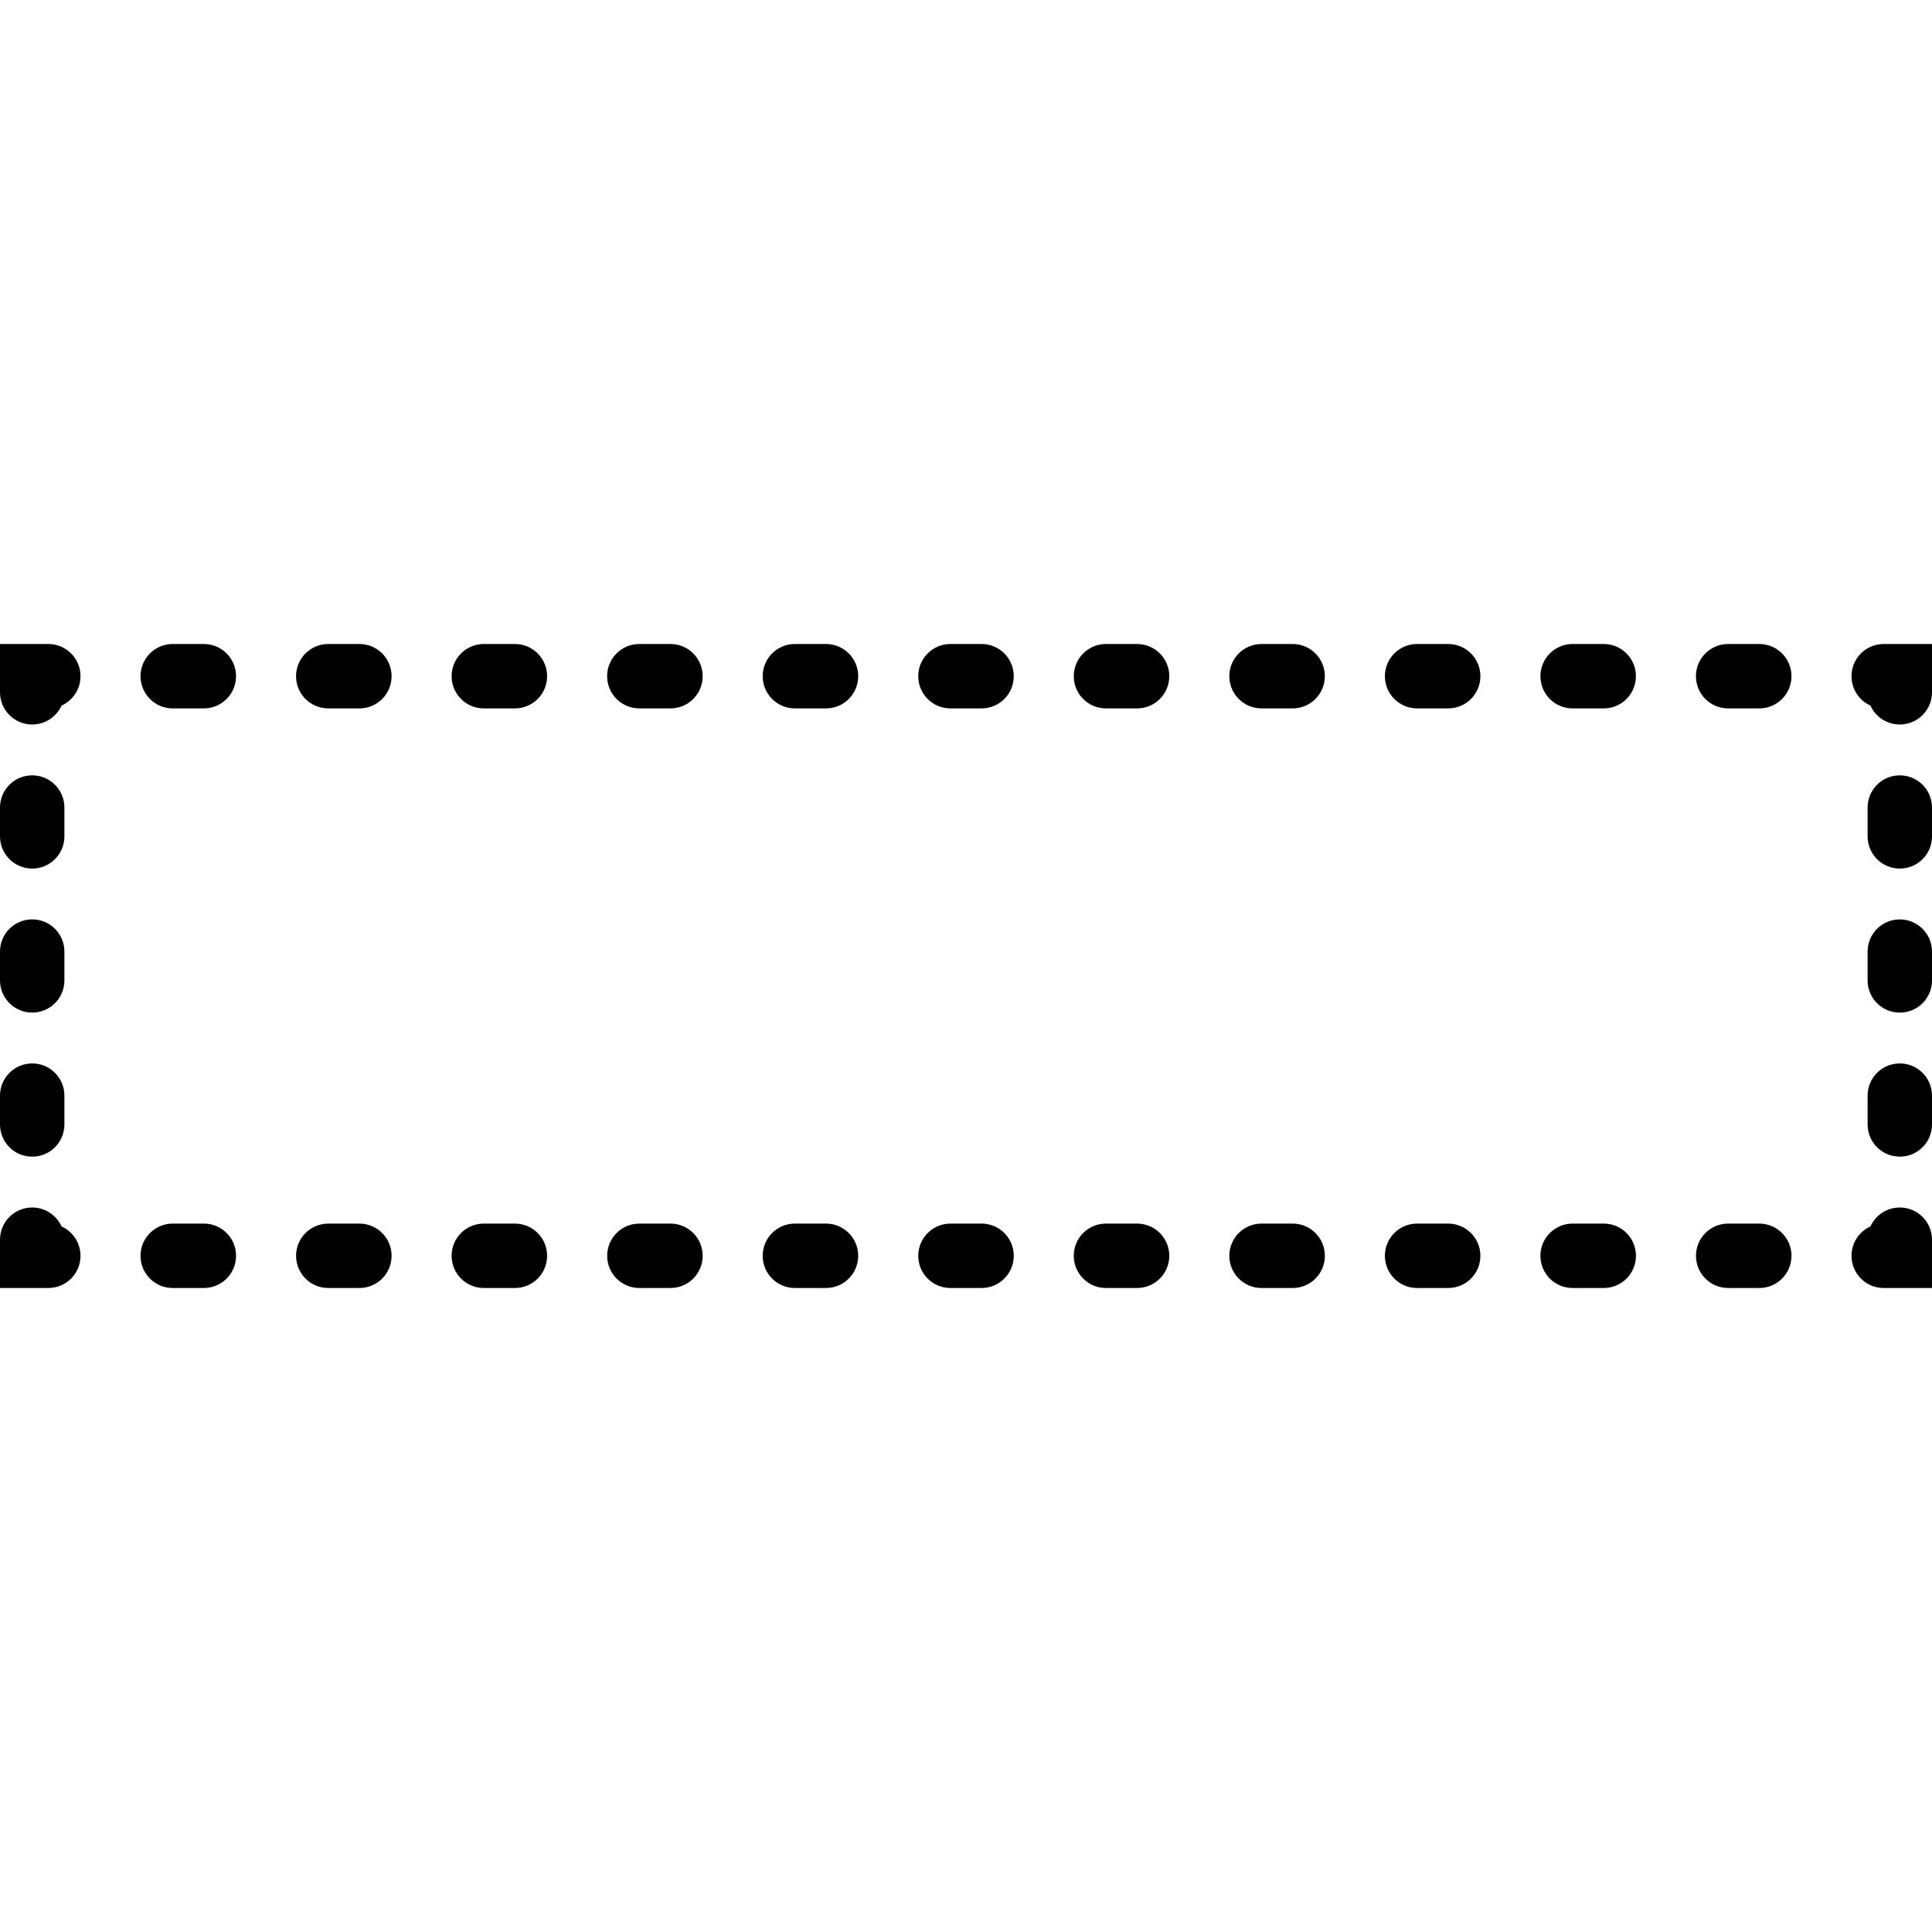 <?xml version="1.0" encoding="iso-8859-1"?>
<!-- Uploaded to: SVG Repo, www.svgrepo.com, Generator: SVG Repo Mixer Tools -->
<!DOCTYPE svg PUBLIC "-//W3C//DTD SVG 1.1//EN" "http://www.w3.org/Graphics/SVG/1.1/DTD/svg11.dtd">
<svg fill="#000000" height="800px" width="800px" version="1.1" id="Capa_1" xmlns="http://www.w3.org/2000/svg" xmlns:xlink="http://www.w3.org/1999/xlink" 
	 viewBox="0 0 60 60" xml:space="preserve">
<g>
	<path d="M1.912,38.088C1.755,37.741,1.405,37.5,1,37.5c-0.553,0-1,0.447-1,1V40h1.5c0.553,0,1-0.447,1-1
		C2.5,38.595,2.259,38.245,1.912,38.088z"/>
	<path d="M1,31.447c0.553,0,1-0.447,1-1v-0.895c0-0.553-0.447-1-1-1s-1,0.447-1,1v0.895C0,31,0.447,31.447,1,31.447z"/>
	<path d="M1,35.921c0.553,0,1-0.447,1-1v-0.895c0-0.553-0.447-1-1-1s-1,0.447-1,1v0.895C0,35.474,0.447,35.921,1,35.921z"/>
	<path d="M1,26.974c0.553,0,1-0.447,1-1v-0.895c0-0.553-0.447-1-1-1s-1,0.447-1,1v0.895C0,26.526,0.447,26.974,1,26.974z"/>
	<path d="M1.5,20H0v1.5c0,0.553,0.447,1,1,1c0.405,0,0.755-0.241,0.912-0.588C2.259,21.755,2.5,21.405,2.5,21
		C2.5,20.447,2.053,20,1.5,20z"/>
	<path d="M35.313,20h-0.966c-0.553,0-1,0.447-1,1s0.447,1,1,1h0.966c0.553,0,1-0.447,1-1S35.866,20,35.313,20z"/>
	<path d="M29.517,22h0.966c0.553,0,1-0.447,1-1s-0.447-1-1-1h-0.966c-0.553,0-1,0.447-1,1S28.964,22,29.517,22z"/>
	<path d="M25.652,20h-0.966c-0.553,0-1,0.447-1,1s0.447,1,1,1h0.966c0.553,0,1-0.447,1-1S26.205,20,25.652,20z"/>
	<path d="M5.364,22H6.33c0.553,0,1-0.447,1-1s-0.447-1-1-1H5.364c-0.553,0-1,0.447-1,1S4.812,22,5.364,22z"/>
	<path d="M20.822,20h-0.967c-0.553,0-1,0.447-1,1s0.447,1,1,1h0.967c0.553,0,1-0.447,1-1S21.375,20,20.822,20z"/>
	<path d="M44.975,20h-0.966c-0.553,0-1,0.447-1,1s0.447,1,1,1h0.966c0.553,0,1-0.447,1-1S45.527,20,44.975,20z"/>
	<path d="M11.161,20h-0.967c-0.553,0-1,0.447-1,1s0.447,1,1,1h0.967c0.553,0,1-0.447,1-1S11.714,20,11.161,20z"/>
	<path d="M15.991,20h-0.966c-0.553,0-1,0.447-1,1s0.447,1,1,1h0.966c0.553,0,1-0.447,1-1S16.544,20,15.991,20z"/>
	<path d="M54.636,20h-0.967c-0.553,0-1,0.447-1,1s0.447,1,1,1h0.967c0.553,0,1-0.447,1-1S55.188,20,54.636,20z"/>
	<path d="M39.178,22h0.966c0.553,0,1-0.447,1-1s-0.447-1-1-1h-0.966c-0.553,0-1,0.447-1,1S38.625,22,39.178,22z"/>
	<path d="M48.839,22h0.966c0.553,0,1-0.447,1-1s-0.447-1-1-1h-0.966c-0.553,0-1,0.447-1,1S48.286,22,48.839,22z"/>
	<path d="M58.5,20c-0.553,0-1,0.447-1,1c0,0.405,0.241,0.755,0.588,0.912C58.245,22.259,58.595,22.5,59,22.5c0.553,0,1-0.447,1-1V20
		H58.5z"/>
	<path d="M59,33.026c-0.553,0-1,0.447-1,1v0.895c0,0.553,0.447,1,1,1s1-0.447,1-1v-0.895C60,33.474,59.553,33.026,59,33.026z"/>
	<path d="M59,24.079c-0.553,0-1,0.447-1,1v0.895c0,0.553,0.447,1,1,1s1-0.447,1-1v-0.895C60,24.526,59.553,24.079,59,24.079z"/>
	<path d="M59,28.553c-0.553,0-1,0.447-1,1v0.895c0,0.553,0.447,1,1,1s1-0.447,1-1v-0.895C60,29,59.553,28.553,59,28.553z"/>
	<path d="M59,37.5c-0.405,0-0.755,0.241-0.912,0.588C57.741,38.245,57.5,38.595,57.5,39c0,0.553,0.447,1,1,1H60v-1.5
		C60,37.947,59.553,37.5,59,37.5z"/>
	<path d="M35.313,38h-0.966c-0.553,0-1,0.447-1,1s0.447,1,1,1h0.966c0.553,0,1-0.447,1-1S35.866,38,35.313,38z"/>
	<path d="M40.145,38h-0.967c-0.553,0-1,0.447-1,1s0.447,1,1,1h0.967c0.553,0,1-0.447,1-1S40.697,38,40.145,38z"/>
	<path d="M44.975,38h-0.966c-0.553,0-1,0.447-1,1s0.447,1,1,1h0.966c0.553,0,1-0.447,1-1S45.527,38,44.975,38z"/>
	<path d="M49.806,38h-0.967c-0.553,0-1,0.447-1,1s0.447,1,1,1h0.967c0.553,0,1-0.447,1-1S50.358,38,49.806,38z"/>
	<path d="M54.636,38H53.67c-0.553,0-1,0.447-1,1s0.447,1,1,1h0.966c0.553,0,1-0.447,1-1S55.188,38,54.636,38z"/>
	<path d="M30.483,38h-0.966c-0.553,0-1,0.447-1,1s0.447,1,1,1h0.966c0.553,0,1-0.447,1-1S31.036,38,30.483,38z"/>
	<path d="M11.161,38h-0.966c-0.553,0-1,0.447-1,1s0.447,1,1,1h0.966c0.553,0,1-0.447,1-1S11.714,38,11.161,38z"/>
	<path d="M6.331,38H5.364c-0.553,0-1,0.447-1,1s0.447,1,1,1h0.967c0.553,0,1-0.447,1-1S6.884,38,6.331,38z"/>
	<path d="M25.652,38h-0.966c-0.553,0-1,0.447-1,1s0.447,1,1,1h0.966c0.553,0,1-0.447,1-1S26.205,38,25.652,38z"/>
	<path d="M20.822,38h-0.966c-0.553,0-1,0.447-1,1s0.447,1,1,1h0.966c0.553,0,1-0.447,1-1S21.375,38,20.822,38z"/>
	<path d="M15.991,38h-0.966c-0.553,0-1,0.447-1,1s0.447,1,1,1h0.966c0.553,0,1-0.447,1-1S16.544,38,15.991,38z"/>
</g>
</svg>